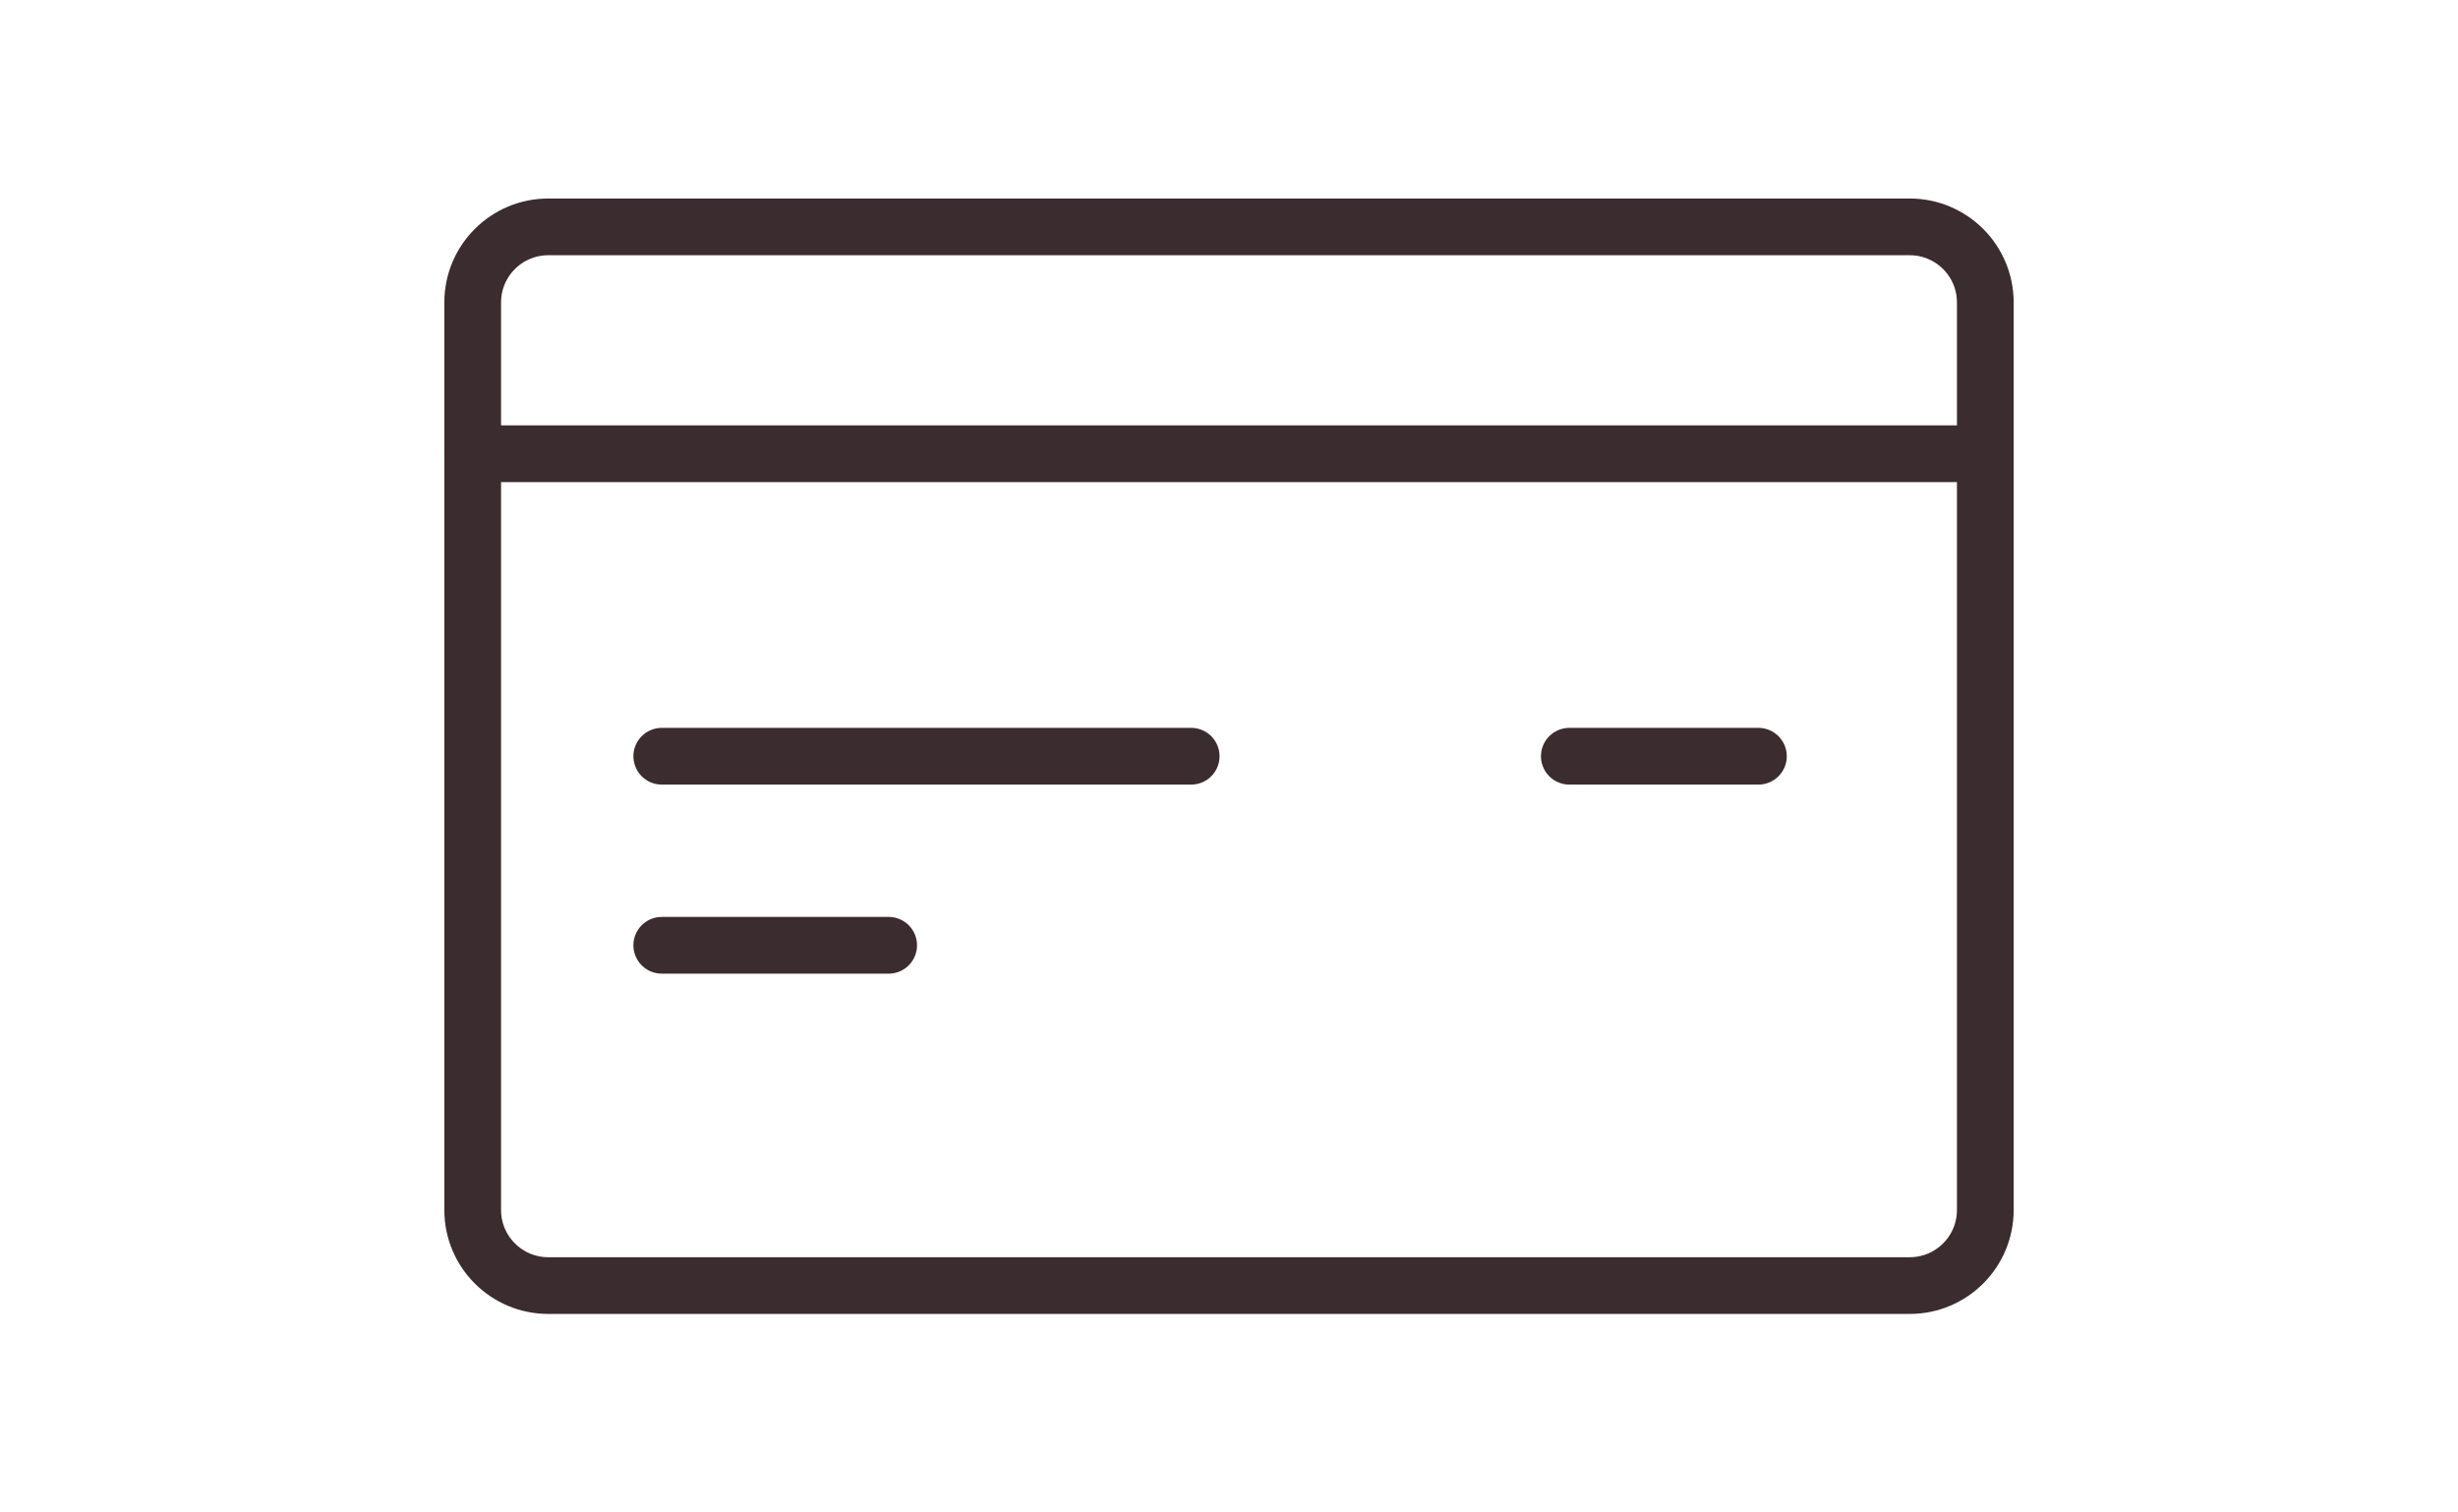<?xml version="1.0" encoding="utf-8"?>
<!-- Generator: Adobe Illustrator 25.2.3, SVG Export Plug-In . SVG Version: 6.00 Build 0)  -->
<svg version="1.1" id="Vrstva_1" xmlns="http://www.w3.org/2000/svg" xmlns:xlink="http://www.w3.org/1999/xlink" x="0px" y="0px"
	 width="65px" height="40px" viewBox="0 0 65 40" style="enable-background:new 0 0 65 40;" xml:space="preserve">
<style type="text/css">
	.st0{fill:none;stroke:#3B2C2F;stroke-width:1.5;stroke-linecap:round;stroke-linejoin:round;}
</style>
<g id="Group_406" transform="translate(-175.25 -811.25)">
	<path id="Rectangle_930" class="st0" d="M189.75,817.25h36c1.105,0,2,0.895,2,2v24c0,1.105-0.895,2-2,2h-36
		c-1.105,0-2-0.895-2-2v-24C187.75,818.145,188.645,817.25,189.75,817.25z"/>
	<line id="Line_40" class="st0" x1="187.75" y1="823.25" x2="227.75" y2="823.25"/>
	<line id="Line_41" class="st0" x1="221.75" y1="831.25" x2="216.75" y2="831.25"/>
	<line id="Line_42" class="st0" x1="206.75" y1="831.25" x2="192.75" y2="831.25"/>
	<line id="Line_43" class="st0" x1="198.75" y1="836.25" x2="192.75" y2="836.25"/>
</g>
</svg>
